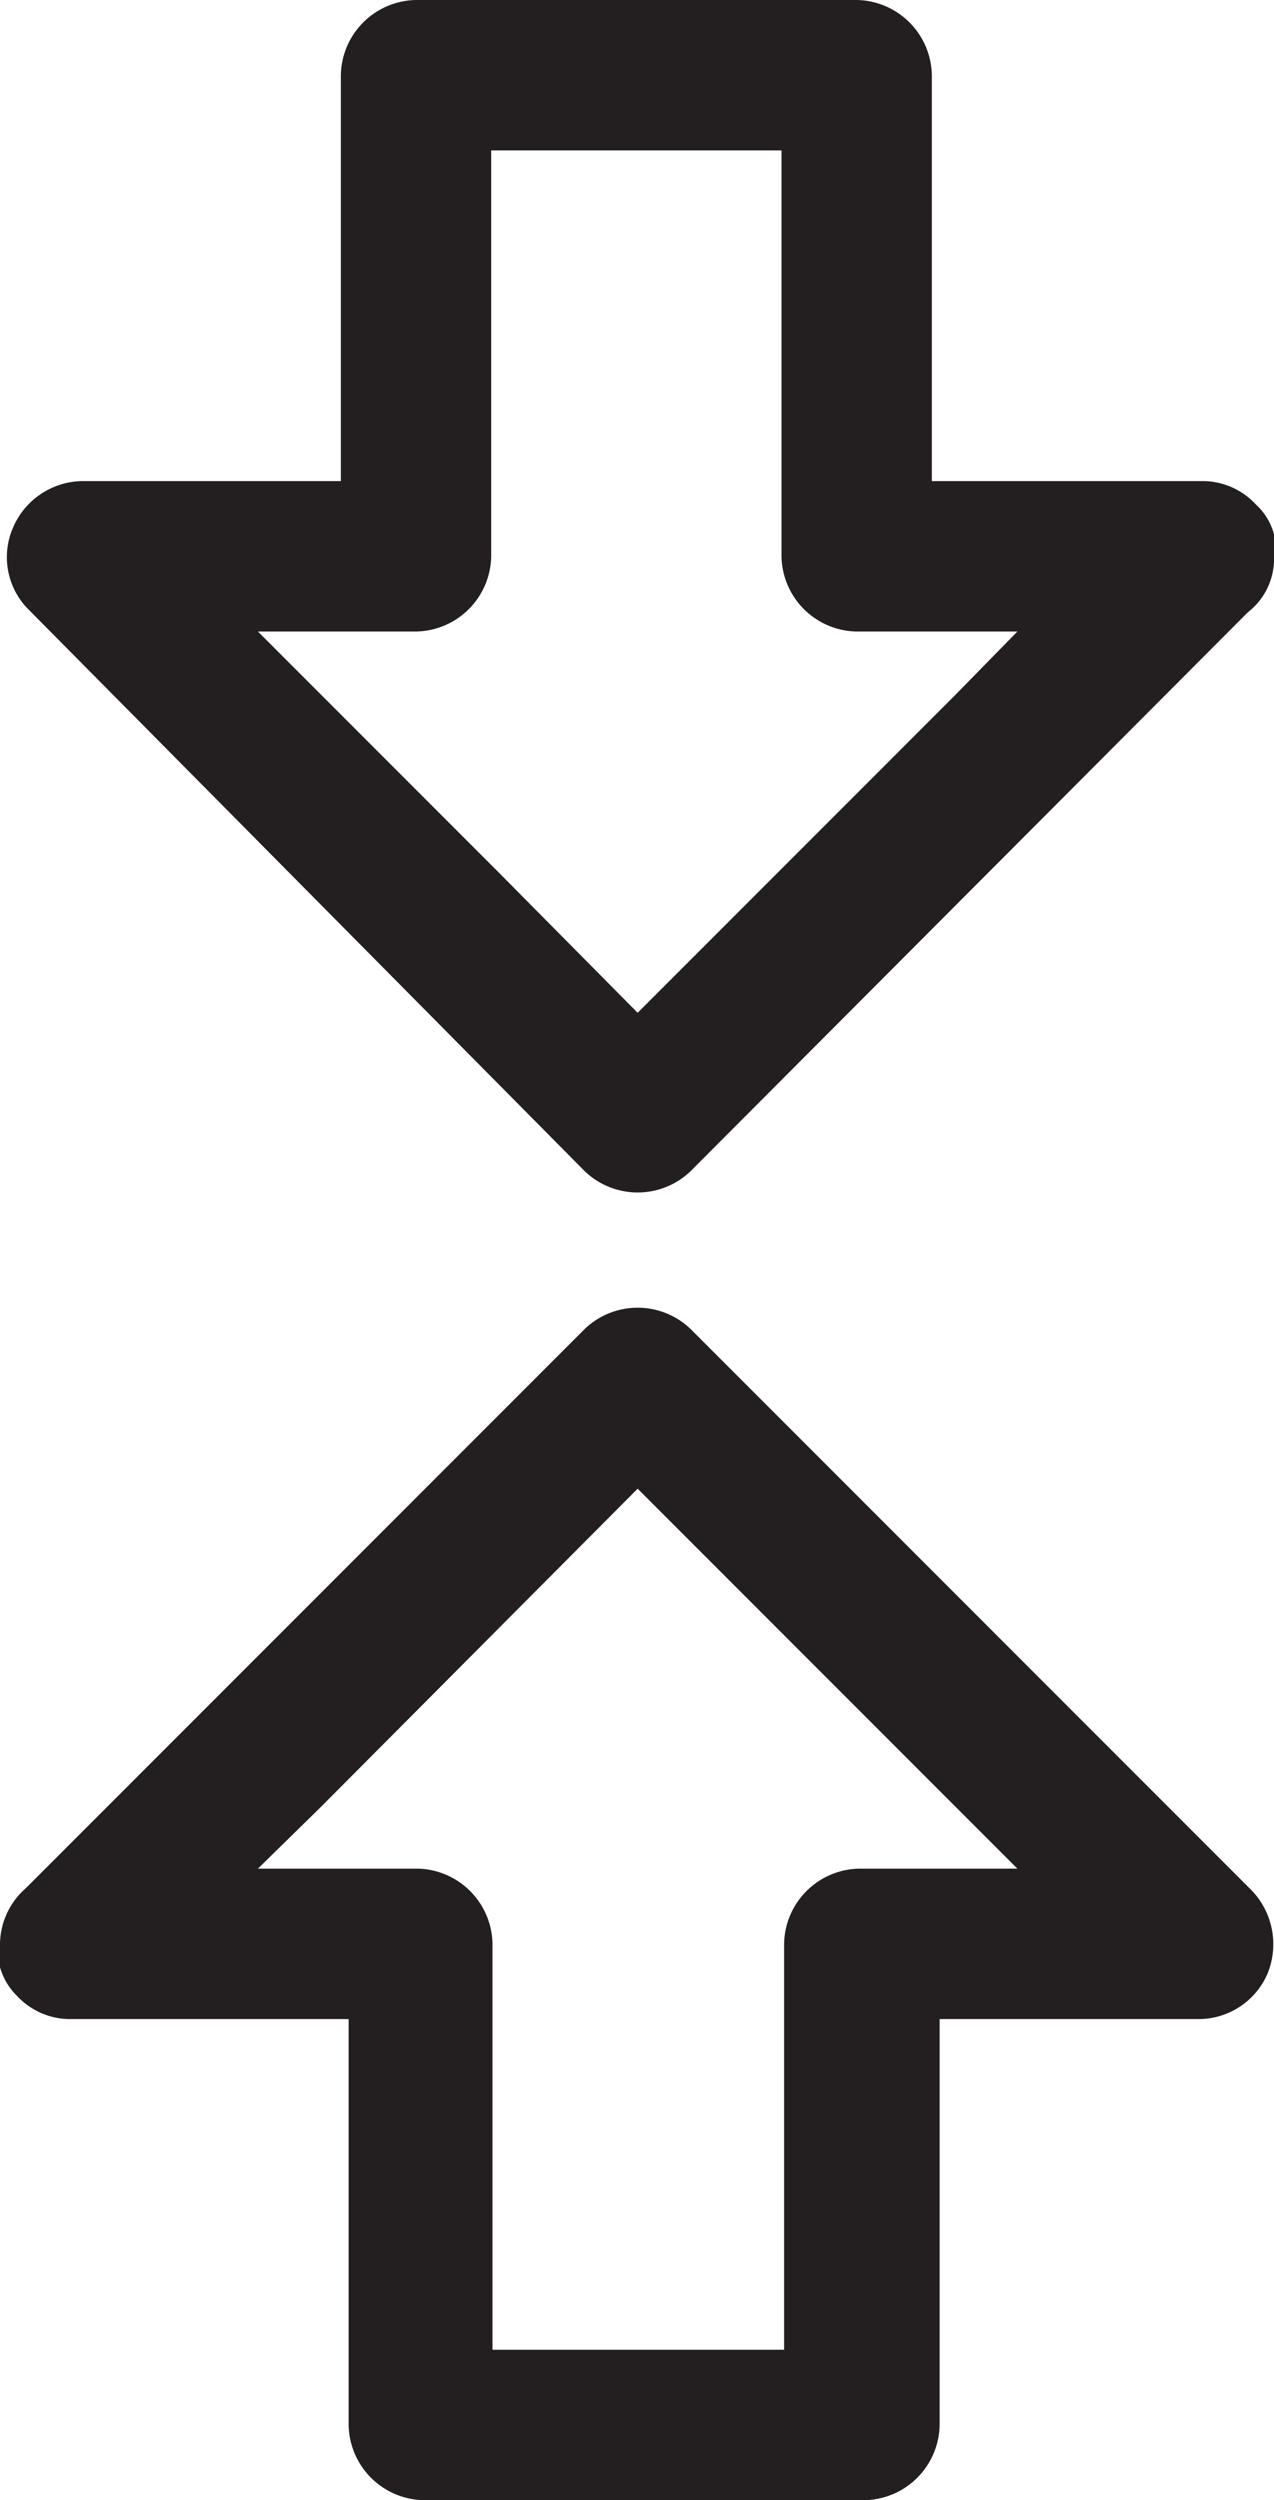 <svg id="Livello_7" data-name="Livello 7" xmlns="http://www.w3.org/2000/svg" viewBox="0 0 9.83 19.28"><defs><style>.cls-1{fill:#231f20;}</style></defs><path class="cls-1" d="M12.82,11.67a.59.59,0,0,0,.82,0l4.3-4.31a.52.52,0,0,0,.2-.43.47.47,0,0,0,0-.17A.48.48,0,0,0,18,6.53a.56.56,0,0,0-.42-.18H15.5V3.22a.59.59,0,0,0-.58-.58h-3.4a.59.59,0,0,0-.58.58V6.35h-2a.59.59,0,0,0-.53.36.57.57,0,0,0,.12.63Zm-1.3-4.16a.59.59,0,0,0,.58-.58V3.8h2.24V6.93a.59.59,0,0,0,.58.58h1.24L15.68,8l-2.45,2.45L12.17,9.38,10.3,7.51Z" transform="translate(-8.31 -2.64)"/><path class="cls-1" d="M13.64,12.89a.59.59,0,0,0-.82,0L8.51,17.2a.58.58,0,0,0-.2.43,1.16,1.16,0,0,0,0,.18.5.5,0,0,0,.13.22.56.56,0,0,0,.42.18H11v3.13a.59.59,0,0,0,.58.58h3.4a.59.59,0,0,0,.58-.58V18.21h2a.58.58,0,0,0,.53-.35.6.6,0,0,0-.12-.64Zm1.3,4.16a.59.59,0,0,0-.58.58v3.13H12.11V17.63a.59.59,0,0,0-.57-.58H10.3l.48-.47,2.45-2.46,1.06,1.06,1.87,1.87Z" transform="translate(-8.31 -2.64)"/></svg>